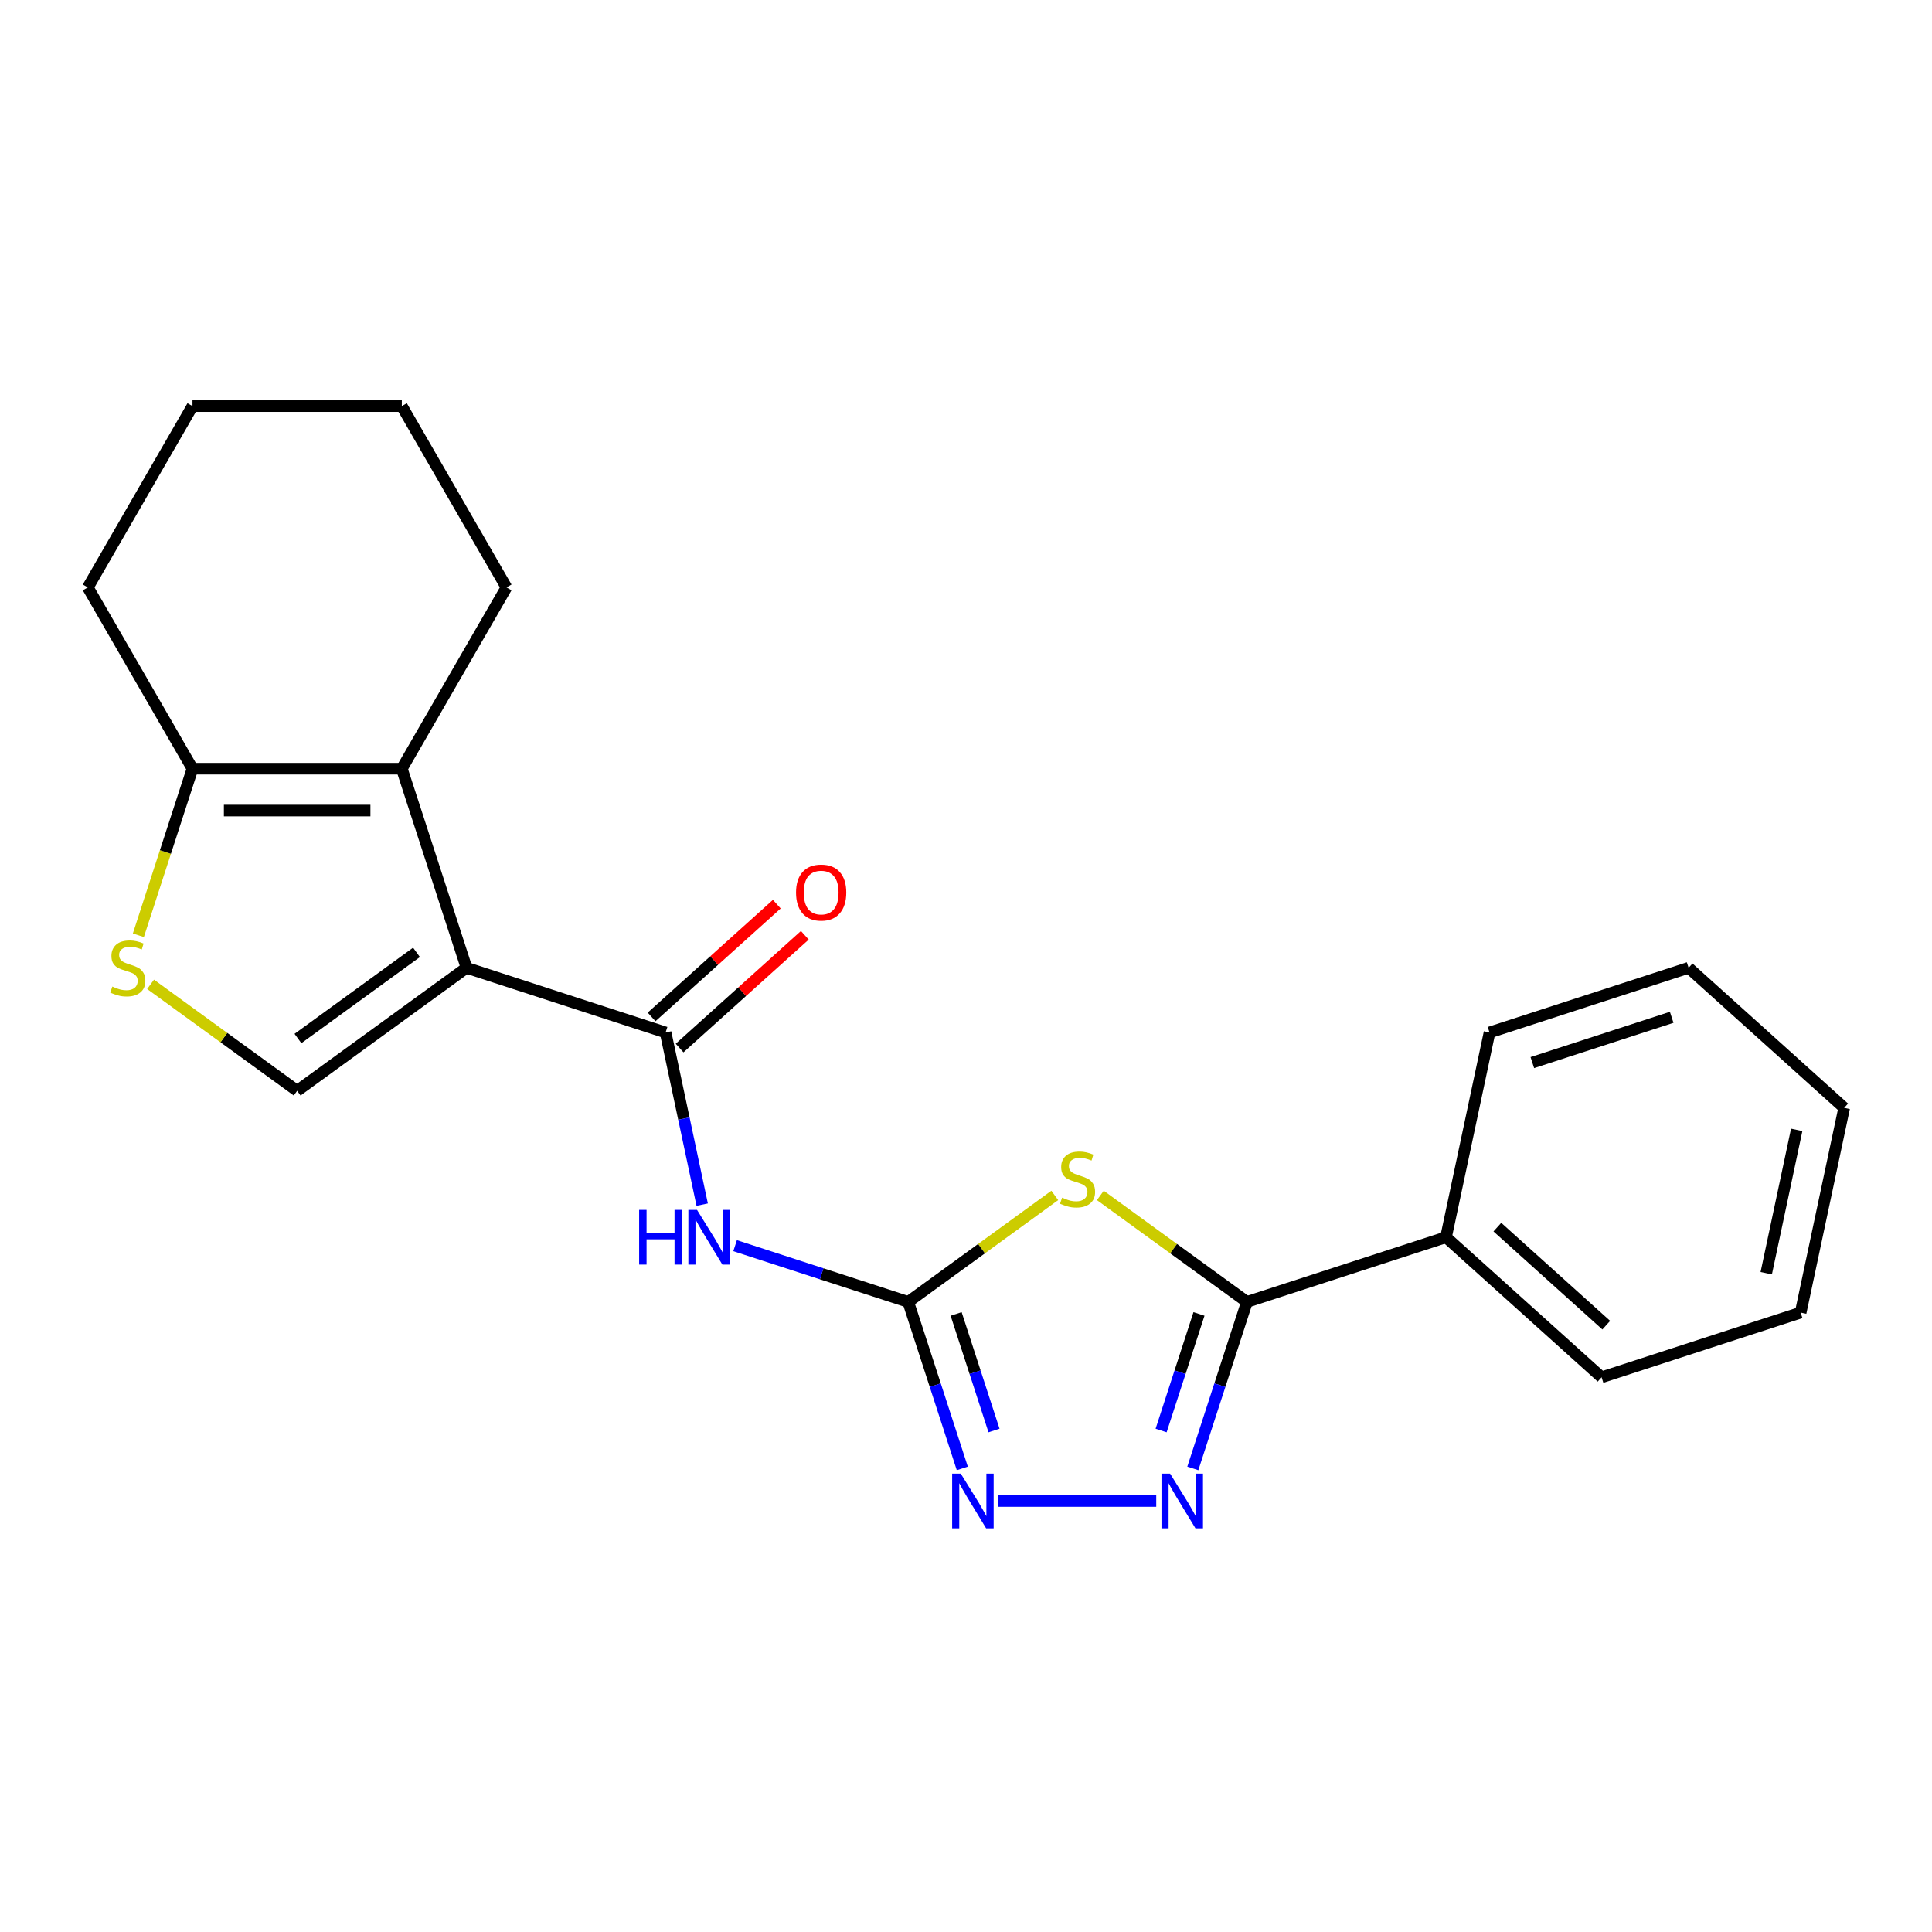 <?xml version='1.0' encoding='iso-8859-1'?>
<svg version='1.1' baseProfile='full'
              xmlns='http://www.w3.org/2000/svg'
                      xmlns:rdkit='http://www.rdkit.org/xml'
                      xmlns:xlink='http://www.w3.org/1999/xlink'
                  xml:space='preserve'
width='1000px' height='1000px' viewBox='0 0 1000 1000'>
<!-- END OF HEADER -->
<rect style='opacity:1.0;fill:#FFFFFF;stroke:none' width='1000' height='1000' x='0' y='0'> </rect>
<path class='bond-2' d='M 241.463,500.924 L 344.511,534.407' style='fill:none;fill-rule:evenodd;stroke:#000000;stroke-width:6px;stroke-linecap:butt;stroke-linejoin:miter;stroke-opacity:1' />
<path class='bond-5' d='M 241.463,500.924 L 207.981,397.877' style='fill:none;fill-rule:evenodd;stroke:#000000;stroke-width:6px;stroke-linecap:butt;stroke-linejoin:miter;stroke-opacity:1' />
<path class='bond-8' d='M 241.463,500.924 L 153.805,564.611' style='fill:none;fill-rule:evenodd;stroke:#000000;stroke-width:6px;stroke-linecap:butt;stroke-linejoin:miter;stroke-opacity:1' />
<path class='bond-8' d='M 215.577,492.946 L 154.217,537.527' style='fill:none;fill-rule:evenodd;stroke:#000000;stroke-width:6px;stroke-linecap:butt;stroke-linejoin:miter;stroke-opacity:1' />
<path class='bond-0' d='M 545.955,618.75 L 508.021,646.311' style='fill:none;fill-rule:evenodd;stroke:#CCCC00;stroke-width:6px;stroke-linecap:butt;stroke-linejoin:miter;stroke-opacity:1' />
<path class='bond-0' d='M 508.021,646.311 L 470.086,673.872' style='fill:none;fill-rule:evenodd;stroke:#000000;stroke-width:6px;stroke-linecap:butt;stroke-linejoin:miter;stroke-opacity:1' />
<path class='bond-3' d='M 569.533,618.75 L 607.467,646.311' style='fill:none;fill-rule:evenodd;stroke:#CCCC00;stroke-width:6px;stroke-linecap:butt;stroke-linejoin:miter;stroke-opacity:1' />
<path class='bond-3' d='M 607.467,646.311 L 645.402,673.872' style='fill:none;fill-rule:evenodd;stroke:#000000;stroke-width:6px;stroke-linecap:butt;stroke-linejoin:miter;stroke-opacity:1' />
<path class='bond-1' d='M 470.086,673.872 L 425.287,659.316' style='fill:none;fill-rule:evenodd;stroke:#000000;stroke-width:6px;stroke-linecap:butt;stroke-linejoin:miter;stroke-opacity:1' />
<path class='bond-1' d='M 425.287,659.316 L 380.487,644.76' style='fill:none;fill-rule:evenodd;stroke:#0000FF;stroke-width:6px;stroke-linecap:butt;stroke-linejoin:miter;stroke-opacity:1' />
<path class='bond-7' d='M 470.086,673.872 L 484.087,716.962' style='fill:none;fill-rule:evenodd;stroke:#000000;stroke-width:6px;stroke-linecap:butt;stroke-linejoin:miter;stroke-opacity:1' />
<path class='bond-7' d='M 484.087,716.962 L 498.088,760.051' style='fill:none;fill-rule:evenodd;stroke:#0000FF;stroke-width:6px;stroke-linecap:butt;stroke-linejoin:miter;stroke-opacity:1' />
<path class='bond-7' d='M 494.896,680.103 L 504.697,710.265' style='fill:none;fill-rule:evenodd;stroke:#000000;stroke-width:6px;stroke-linecap:butt;stroke-linejoin:miter;stroke-opacity:1' />
<path class='bond-7' d='M 504.697,710.265 L 514.497,740.428' style='fill:none;fill-rule:evenodd;stroke:#0000FF;stroke-width:6px;stroke-linecap:butt;stroke-linejoin:miter;stroke-opacity:1' />
<path class='bond-6' d='M 344.511,534.407 L 353.982,578.964' style='fill:none;fill-rule:evenodd;stroke:#000000;stroke-width:6px;stroke-linecap:butt;stroke-linejoin:miter;stroke-opacity:1' />
<path class='bond-6' d='M 353.982,578.964 L 363.453,623.521' style='fill:none;fill-rule:evenodd;stroke:#0000FF;stroke-width:6px;stroke-linecap:butt;stroke-linejoin:miter;stroke-opacity:1' />
<path class='bond-11' d='M 351.761,542.459 L 384.167,513.28' style='fill:none;fill-rule:evenodd;stroke:#000000;stroke-width:6px;stroke-linecap:butt;stroke-linejoin:miter;stroke-opacity:1' />
<path class='bond-11' d='M 384.167,513.28 L 416.573,484.102' style='fill:none;fill-rule:evenodd;stroke:#FF0000;stroke-width:6px;stroke-linecap:butt;stroke-linejoin:miter;stroke-opacity:1' />
<path class='bond-11' d='M 337.261,526.355 L 369.667,497.176' style='fill:none;fill-rule:evenodd;stroke:#000000;stroke-width:6px;stroke-linecap:butt;stroke-linejoin:miter;stroke-opacity:1' />
<path class='bond-11' d='M 369.667,497.176 L 402.073,467.998' style='fill:none;fill-rule:evenodd;stroke:#FF0000;stroke-width:6px;stroke-linecap:butt;stroke-linejoin:miter;stroke-opacity:1' />
<path class='bond-12' d='M 645.402,673.872 L 748.45,640.39' style='fill:none;fill-rule:evenodd;stroke:#000000;stroke-width:6px;stroke-linecap:butt;stroke-linejoin:miter;stroke-opacity:1' />
<path class='bond-24' d='M 645.402,673.872 L 631.401,716.962' style='fill:none;fill-rule:evenodd;stroke:#000000;stroke-width:6px;stroke-linecap:butt;stroke-linejoin:miter;stroke-opacity:1' />
<path class='bond-24' d='M 631.401,716.962 L 617.401,760.051' style='fill:none;fill-rule:evenodd;stroke:#0000FF;stroke-width:6px;stroke-linecap:butt;stroke-linejoin:miter;stroke-opacity:1' />
<path class='bond-24' d='M 620.592,680.103 L 610.792,710.265' style='fill:none;fill-rule:evenodd;stroke:#000000;stroke-width:6px;stroke-linecap:butt;stroke-linejoin:miter;stroke-opacity:1' />
<path class='bond-24' d='M 610.792,710.265 L 600.991,740.428' style='fill:none;fill-rule:evenodd;stroke:#0000FF;stroke-width:6px;stroke-linecap:butt;stroke-linejoin:miter;stroke-opacity:1' />
<path class='bond-4' d='M 598.471,776.92 L 516.681,776.92' style='fill:none;fill-rule:evenodd;stroke:#0000FF;stroke-width:6px;stroke-linecap:butt;stroke-linejoin:miter;stroke-opacity:1' />
<path class='bond-10' d='M 207.981,397.877 L 99.63,397.877' style='fill:none;fill-rule:evenodd;stroke:#000000;stroke-width:6px;stroke-linecap:butt;stroke-linejoin:miter;stroke-opacity:1' />
<path class='bond-10' d='M 191.728,419.547 L 115.883,419.547' style='fill:none;fill-rule:evenodd;stroke:#000000;stroke-width:6px;stroke-linecap:butt;stroke-linejoin:miter;stroke-opacity:1' />
<path class='bond-13' d='M 207.981,397.877 L 262.156,304.042' style='fill:none;fill-rule:evenodd;stroke:#000000;stroke-width:6px;stroke-linecap:butt;stroke-linejoin:miter;stroke-opacity:1' />
<path class='bond-9' d='M 153.805,564.611 L 115.871,537.05' style='fill:none;fill-rule:evenodd;stroke:#000000;stroke-width:6px;stroke-linecap:butt;stroke-linejoin:miter;stroke-opacity:1' />
<path class='bond-9' d='M 115.871,537.05 L 77.936,509.489' style='fill:none;fill-rule:evenodd;stroke:#CCCC00;stroke-width:6px;stroke-linecap:butt;stroke-linejoin:miter;stroke-opacity:1' />
<path class='bond-22' d='M 71.616,484.096 L 85.623,440.986' style='fill:none;fill-rule:evenodd;stroke:#CCCC00;stroke-width:6px;stroke-linecap:butt;stroke-linejoin:miter;stroke-opacity:1' />
<path class='bond-22' d='M 85.623,440.986 L 99.63,397.877' style='fill:none;fill-rule:evenodd;stroke:#000000;stroke-width:6px;stroke-linecap:butt;stroke-linejoin:miter;stroke-opacity:1' />
<path class='bond-14' d='M 99.63,397.877 L 45.455,304.042' style='fill:none;fill-rule:evenodd;stroke:#000000;stroke-width:6px;stroke-linecap:butt;stroke-linejoin:miter;stroke-opacity:1' />
<path class='bond-15' d='M 748.45,640.39 L 828.97,712.891' style='fill:none;fill-rule:evenodd;stroke:#000000;stroke-width:6px;stroke-linecap:butt;stroke-linejoin:miter;stroke-opacity:1' />
<path class='bond-15' d='M 775.028,635.161 L 831.392,685.912' style='fill:none;fill-rule:evenodd;stroke:#000000;stroke-width:6px;stroke-linecap:butt;stroke-linejoin:miter;stroke-opacity:1' />
<path class='bond-16' d='M 748.45,640.39 L 770.977,534.407' style='fill:none;fill-rule:evenodd;stroke:#000000;stroke-width:6px;stroke-linecap:butt;stroke-linejoin:miter;stroke-opacity:1' />
<path class='bond-17' d='M 262.156,304.042 L 207.981,210.207' style='fill:none;fill-rule:evenodd;stroke:#000000;stroke-width:6px;stroke-linecap:butt;stroke-linejoin:miter;stroke-opacity:1' />
<path class='bond-23' d='M 45.455,304.042 L 99.63,210.207' style='fill:none;fill-rule:evenodd;stroke:#000000;stroke-width:6px;stroke-linecap:butt;stroke-linejoin:miter;stroke-opacity:1' />
<path class='bond-19' d='M 828.97,712.891 L 932.018,679.409' style='fill:none;fill-rule:evenodd;stroke:#000000;stroke-width:6px;stroke-linecap:butt;stroke-linejoin:miter;stroke-opacity:1' />
<path class='bond-20' d='M 770.977,534.407 L 874.025,500.924' style='fill:none;fill-rule:evenodd;stroke:#000000;stroke-width:6px;stroke-linecap:butt;stroke-linejoin:miter;stroke-opacity:1' />
<path class='bond-20' d='M 793.131,549.994 L 865.264,526.556' style='fill:none;fill-rule:evenodd;stroke:#000000;stroke-width:6px;stroke-linecap:butt;stroke-linejoin:miter;stroke-opacity:1' />
<path class='bond-18' d='M 207.981,210.207 L 99.63,210.207' style='fill:none;fill-rule:evenodd;stroke:#000000;stroke-width:6px;stroke-linecap:butt;stroke-linejoin:miter;stroke-opacity:1' />
<path class='bond-21' d='M 932.018,679.409 L 954.545,573.425' style='fill:none;fill-rule:evenodd;stroke:#000000;stroke-width:6px;stroke-linecap:butt;stroke-linejoin:miter;stroke-opacity:1' />
<path class='bond-21' d='M 914.201,659.006 L 929.97,584.817' style='fill:none;fill-rule:evenodd;stroke:#000000;stroke-width:6px;stroke-linecap:butt;stroke-linejoin:miter;stroke-opacity:1' />
<path class='bond-25' d='M 874.025,500.924 L 954.545,573.425' style='fill:none;fill-rule:evenodd;stroke:#000000;stroke-width:6px;stroke-linecap:butt;stroke-linejoin:miter;stroke-opacity:1' />
<path  class='atom-1' d='M 549.744 619.905
Q 550.064 620.025, 551.384 620.585
Q 552.704 621.145, 554.144 621.505
Q 555.624 621.825, 557.064 621.825
Q 559.744 621.825, 561.304 620.545
Q 562.864 619.225, 562.864 616.945
Q 562.864 615.385, 562.064 614.425
Q 561.304 613.465, 560.104 612.945
Q 558.904 612.425, 556.904 611.825
Q 554.384 611.065, 552.864 610.345
Q 551.384 609.625, 550.304 608.105
Q 549.264 606.585, 549.264 604.025
Q 549.264 600.465, 551.664 598.265
Q 554.104 596.065, 558.904 596.065
Q 562.184 596.065, 565.904 597.625
L 564.984 600.705
Q 561.584 599.305, 559.024 599.305
Q 556.264 599.305, 554.744 600.465
Q 553.224 601.585, 553.264 603.545
Q 553.264 605.065, 554.024 605.985
Q 554.824 606.905, 555.944 607.425
Q 557.104 607.945, 559.024 608.545
Q 561.584 609.345, 563.104 610.145
Q 564.624 610.945, 565.704 612.585
Q 566.824 614.185, 566.824 616.945
Q 566.824 620.865, 564.184 622.985
Q 561.584 625.065, 557.224 625.065
Q 554.704 625.065, 552.784 624.505
Q 550.904 623.985, 548.664 623.065
L 549.744 619.905
' fill='#CCCC00'/>
<path  class='atom-5' d='M 605.66 762.76
L 614.94 777.76
Q 615.86 779.24, 617.34 781.92
Q 618.82 784.6, 618.9 784.76
L 618.9 762.76
L 622.66 762.76
L 622.66 791.08
L 618.78 791.08
L 608.82 774.68
Q 607.66 772.76, 606.42 770.56
Q 605.22 768.36, 604.86 767.68
L 604.86 791.08
L 601.18 791.08
L 601.18 762.76
L 605.66 762.76
' fill='#0000FF'/>
<path  class='atom-7' d='M 330.819 626.23
L 334.659 626.23
L 334.659 638.27
L 349.139 638.27
L 349.139 626.23
L 352.979 626.23
L 352.979 654.55
L 349.139 654.55
L 349.139 641.47
L 334.659 641.47
L 334.659 654.55
L 330.819 654.55
L 330.819 626.23
' fill='#0000FF'/>
<path  class='atom-7' d='M 360.779 626.23
L 370.059 641.23
Q 370.979 642.71, 372.459 645.39
Q 373.939 648.07, 374.019 648.23
L 374.019 626.23
L 377.779 626.23
L 377.779 654.55
L 373.899 654.55
L 363.939 638.15
Q 362.779 636.23, 361.539 634.03
Q 360.339 631.83, 359.979 631.15
L 359.979 654.55
L 356.299 654.55
L 356.299 626.23
L 360.779 626.23
' fill='#0000FF'/>
<path  class='atom-8' d='M 497.309 762.76
L 506.589 777.76
Q 507.509 779.24, 508.989 781.92
Q 510.469 784.6, 510.549 784.76
L 510.549 762.76
L 514.309 762.76
L 514.309 791.08
L 510.429 791.08
L 500.469 774.68
Q 499.309 772.76, 498.069 770.56
Q 496.869 768.36, 496.509 767.68
L 496.509 791.08
L 492.829 791.08
L 492.829 762.76
L 497.309 762.76
' fill='#0000FF'/>
<path  class='atom-10' d='M 58.148 510.644
Q 58.468 510.764, 59.788 511.324
Q 61.108 511.884, 62.548 512.244
Q 64.028 512.564, 65.468 512.564
Q 68.148 512.564, 69.708 511.284
Q 71.268 509.964, 71.268 507.684
Q 71.268 506.124, 70.468 505.164
Q 69.708 504.204, 68.508 503.684
Q 67.308 503.164, 65.308 502.564
Q 62.788 501.804, 61.268 501.084
Q 59.788 500.364, 58.708 498.844
Q 57.668 497.324, 57.668 494.764
Q 57.668 491.204, 60.068 489.004
Q 62.508 486.804, 67.308 486.804
Q 70.588 486.804, 74.308 488.364
L 73.388 491.444
Q 69.988 490.044, 67.428 490.044
Q 64.668 490.044, 63.148 491.204
Q 61.628 492.324, 61.668 494.284
Q 61.668 495.804, 62.428 496.724
Q 63.228 497.644, 64.348 498.164
Q 65.508 498.684, 67.428 499.284
Q 69.988 500.084, 71.508 500.884
Q 73.028 501.684, 74.108 503.324
Q 75.228 504.924, 75.228 507.684
Q 75.228 511.604, 72.588 513.724
Q 69.988 515.804, 65.628 515.804
Q 63.108 515.804, 61.188 515.244
Q 59.308 514.724, 57.068 513.804
L 58.148 510.644
' fill='#CCCC00'/>
<path  class='atom-12' d='M 412.032 461.986
Q 412.032 455.186, 415.392 451.386
Q 418.752 447.586, 425.032 447.586
Q 431.312 447.586, 434.672 451.386
Q 438.032 455.186, 438.032 461.986
Q 438.032 468.866, 434.632 472.786
Q 431.232 476.666, 425.032 476.666
Q 418.792 476.666, 415.392 472.786
Q 412.032 468.906, 412.032 461.986
M 425.032 473.466
Q 429.352 473.466, 431.672 470.586
Q 434.032 467.666, 434.032 461.986
Q 434.032 456.426, 431.672 453.626
Q 429.352 450.786, 425.032 450.786
Q 420.712 450.786, 418.352 453.586
Q 416.032 456.386, 416.032 461.986
Q 416.032 467.706, 418.352 470.586
Q 420.712 473.466, 425.032 473.466
' fill='#FF0000'/>
</svg>
